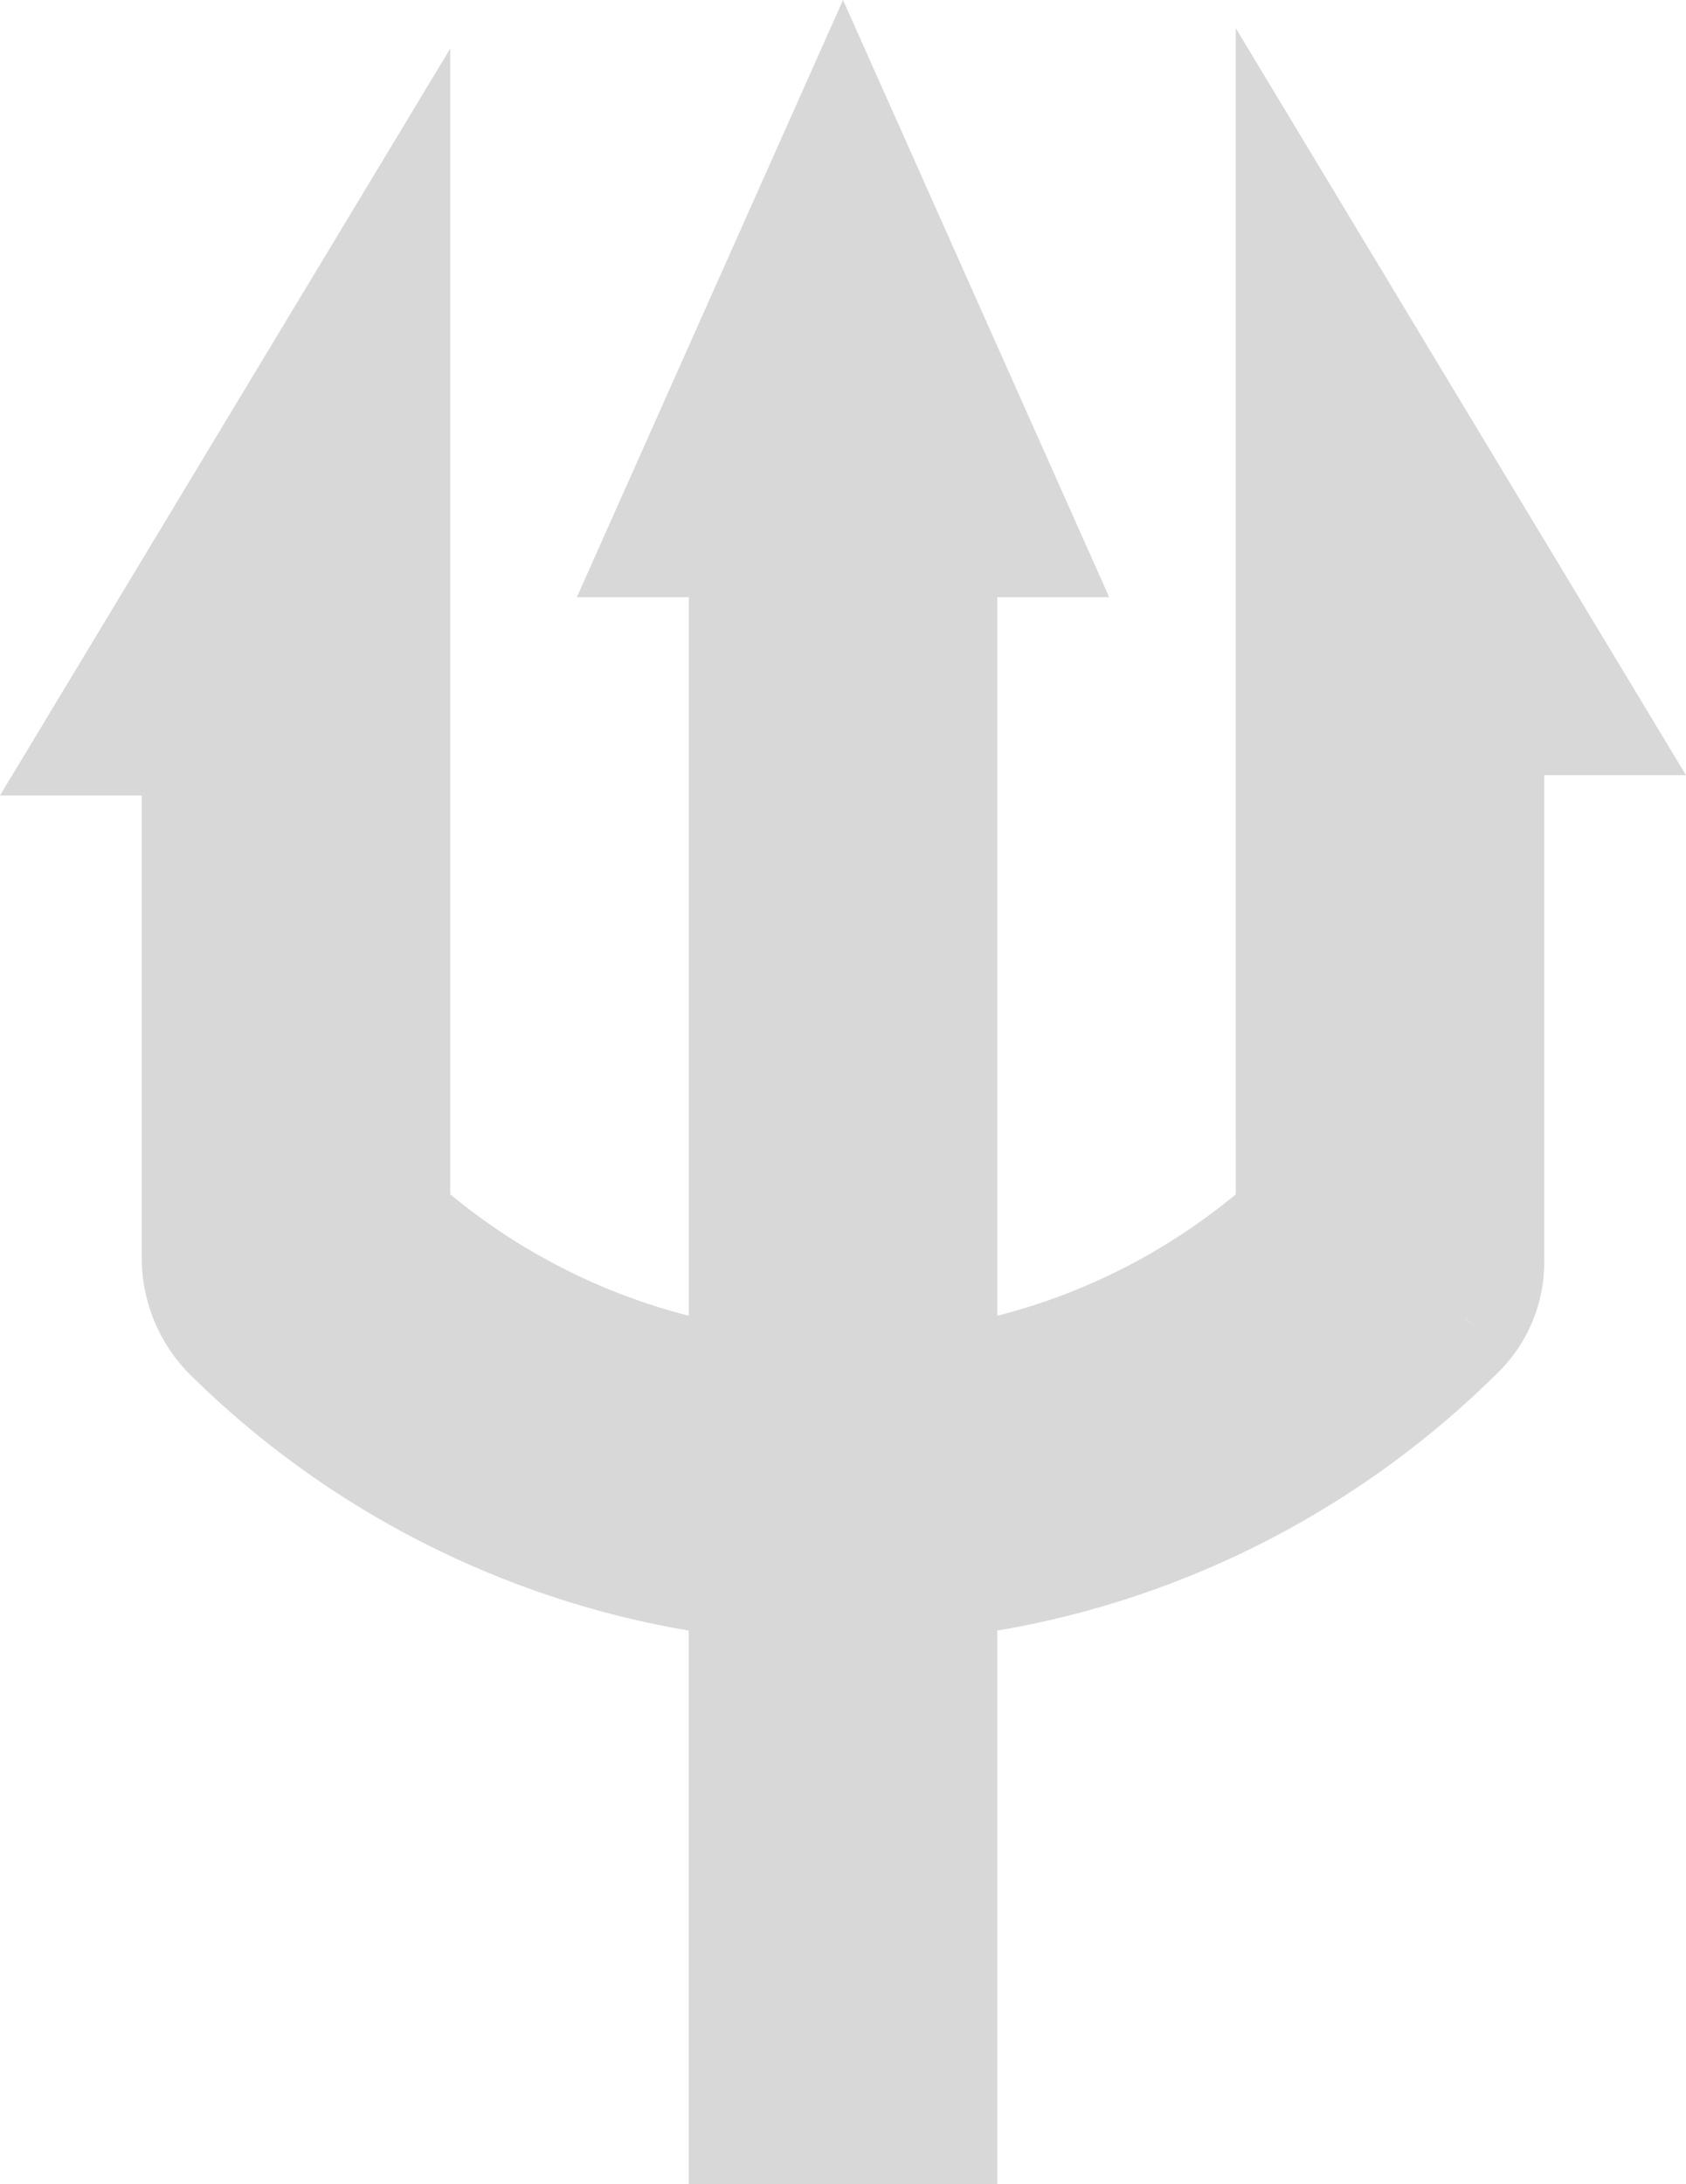 <?xml version="1.0" encoding="UTF-8"?>
<svg id="b" data-name="Layer 2" xmlns="http://www.w3.org/2000/svg" width="95.244" height="123.363" viewBox="0 0 95.244 123.363">
  <g id="c" data-name="Layer 1">
    <g>
      <polygon points="82.763 74.45 82.762 74.451 82.756 74.459 82.876 74.558 83.404 74.937 82.764 74.45 82.763 74.45" fill="#d8d8d8"/>
      <path d="M69.808,1.589l.003,65.874c-3.968,3.273-8.552,5.601-13.473,6.854v-40.584h6.323L47.623,0l-15.037,33.733h6.323v40.584c-4.92-1.253-9.503-3.581-13.472-6.854V2.738L0,44.931h8.008v26.147c0,2.46,1.002,4.859,2.744,6.579,7.675,7.598,17.577,12.659,28.156,14.445v31.261h17.429v-31.261c10.671-1.801,20.646-6.934,28.401-14.691l.104-.108c.146-.154.286-.312.398-.447.086-.105.17-.212.254-.328h0c.097-.128.19-.258.254-.355.094-.137.18-.277.232-.366.092-.15.179-.302.237-.414.062-.117.12-.235.183-.372.055-.115.11-.232.193-.433.049-.124.095-.248.117-.311.058-.155.109-.311.148-.437.04-.135.078-.27.11-.406.037-.139.072-.286.107-.468.026-.129.046-.259.067-.407.026-.161.044-.314.049-.385.029-.29.045-.581.045-.871v-27.52h8.005L69.808,1.589ZM82.876,74.558l-.12-.099s.004-.005.006-.008h0s0,0,0,0l.64.487-.528-.379Z" fill="#d8d8d8"/>
    </g>
  </g>
</svg>